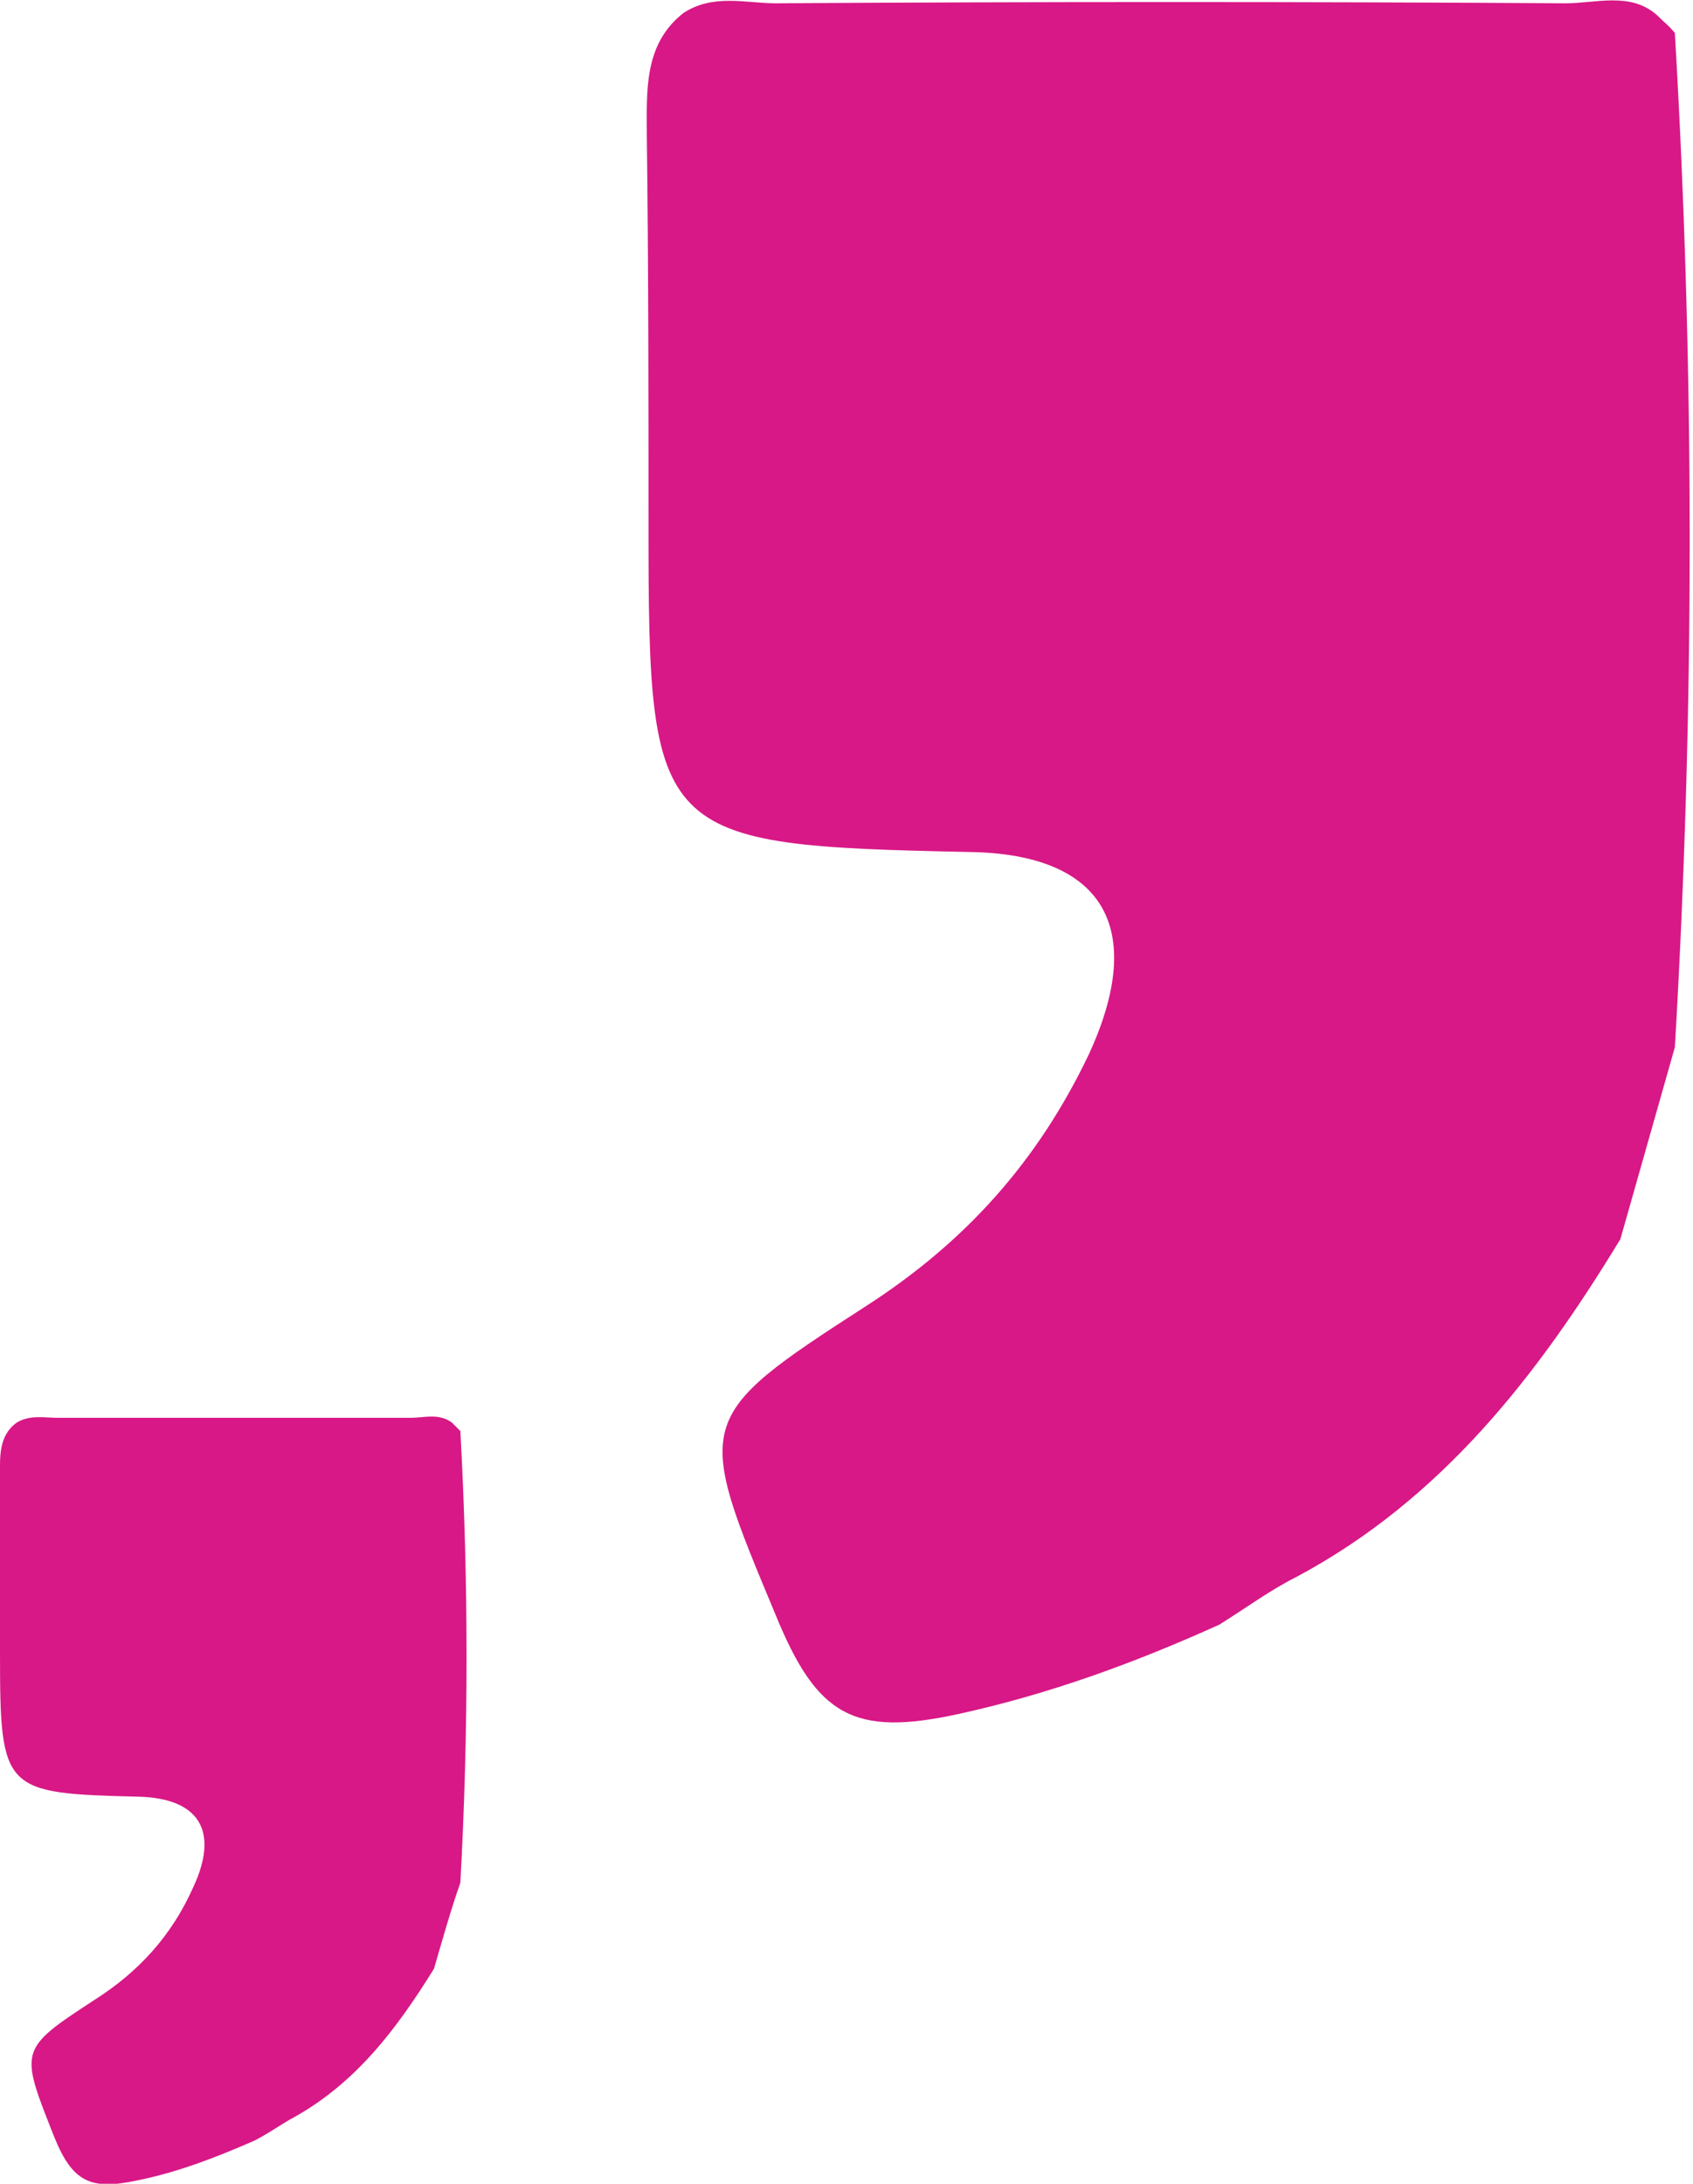 <?xml version="1.0" encoding="UTF-8"?> <svg xmlns="http://www.w3.org/2000/svg" width="38" height="49" viewBox="0 0 38 49" fill="none"><g clip-path="url(#clip0_15_24)"><path d="M9.741 44.174C8.889 45.548 7.963 46.773 6.519 47.552C6.259 47.701 6 47.886 5.704 48.035C4.852 48.406 4 48.74 3.074 48.926C2.037 49.148 1.63 48.963 1.222 47.961C0.444 45.993 0.407 45.993 2.111 44.88C3.111 44.248 3.852 43.432 4.333 42.355C4.926 41.093 4.481 40.351 3.111 40.314C0.074 40.239 2.21236e-05 40.202 2.21236e-05 37.084C2.21236e-05 35.785 2.21236e-05 34.449 2.21236e-05 33.149C2.21236e-05 32.704 -0.037 32.221 0.37 31.924C0.667 31.739 1 31.813 1.296 31.813C3.926 31.813 6.556 31.813 9.222 31.813C9.519 31.813 9.852 31.701 10.148 31.924C10.222 31.998 10.259 32.036 10.333 32.11C10.518 35.488 10.518 38.866 10.333 42.244C10.111 42.875 9.926 43.543 9.741 44.174Z" fill="#D81886"></path><path d="M36.37 27.804C34.519 30.848 32.37 33.632 29.111 35.377C28.518 35.673 27.963 36.082 27.37 36.453C25.482 37.307 23.556 38.012 21.518 38.458C19.148 38.977 18.333 38.495 17.407 36.23C15.593 31.887 15.556 31.813 19.407 29.326C21.667 27.878 23.296 26.059 24.445 23.646C25.741 20.825 24.778 19.154 21.741 19.117C14.704 18.969 14.556 18.82 14.556 11.842C14.556 8.909 14.556 5.977 14.518 3.044C14.518 2.042 14.444 1.002 15.333 0.297C16 -0.148 16.741 0.074 17.407 0.074C23.333 0.037 29.222 0.037 35.148 0.074C35.815 0.074 36.593 -0.186 37.185 0.334C37.333 0.483 37.481 0.594 37.593 0.742C38.037 8.315 38.037 15.925 37.593 23.498L36.37 27.804Z" fill="#D81886"></path></g><defs><clipPath id="clip0_15_24"><rect width="38" height="49" fill="white"></rect></clipPath></defs></svg> 
